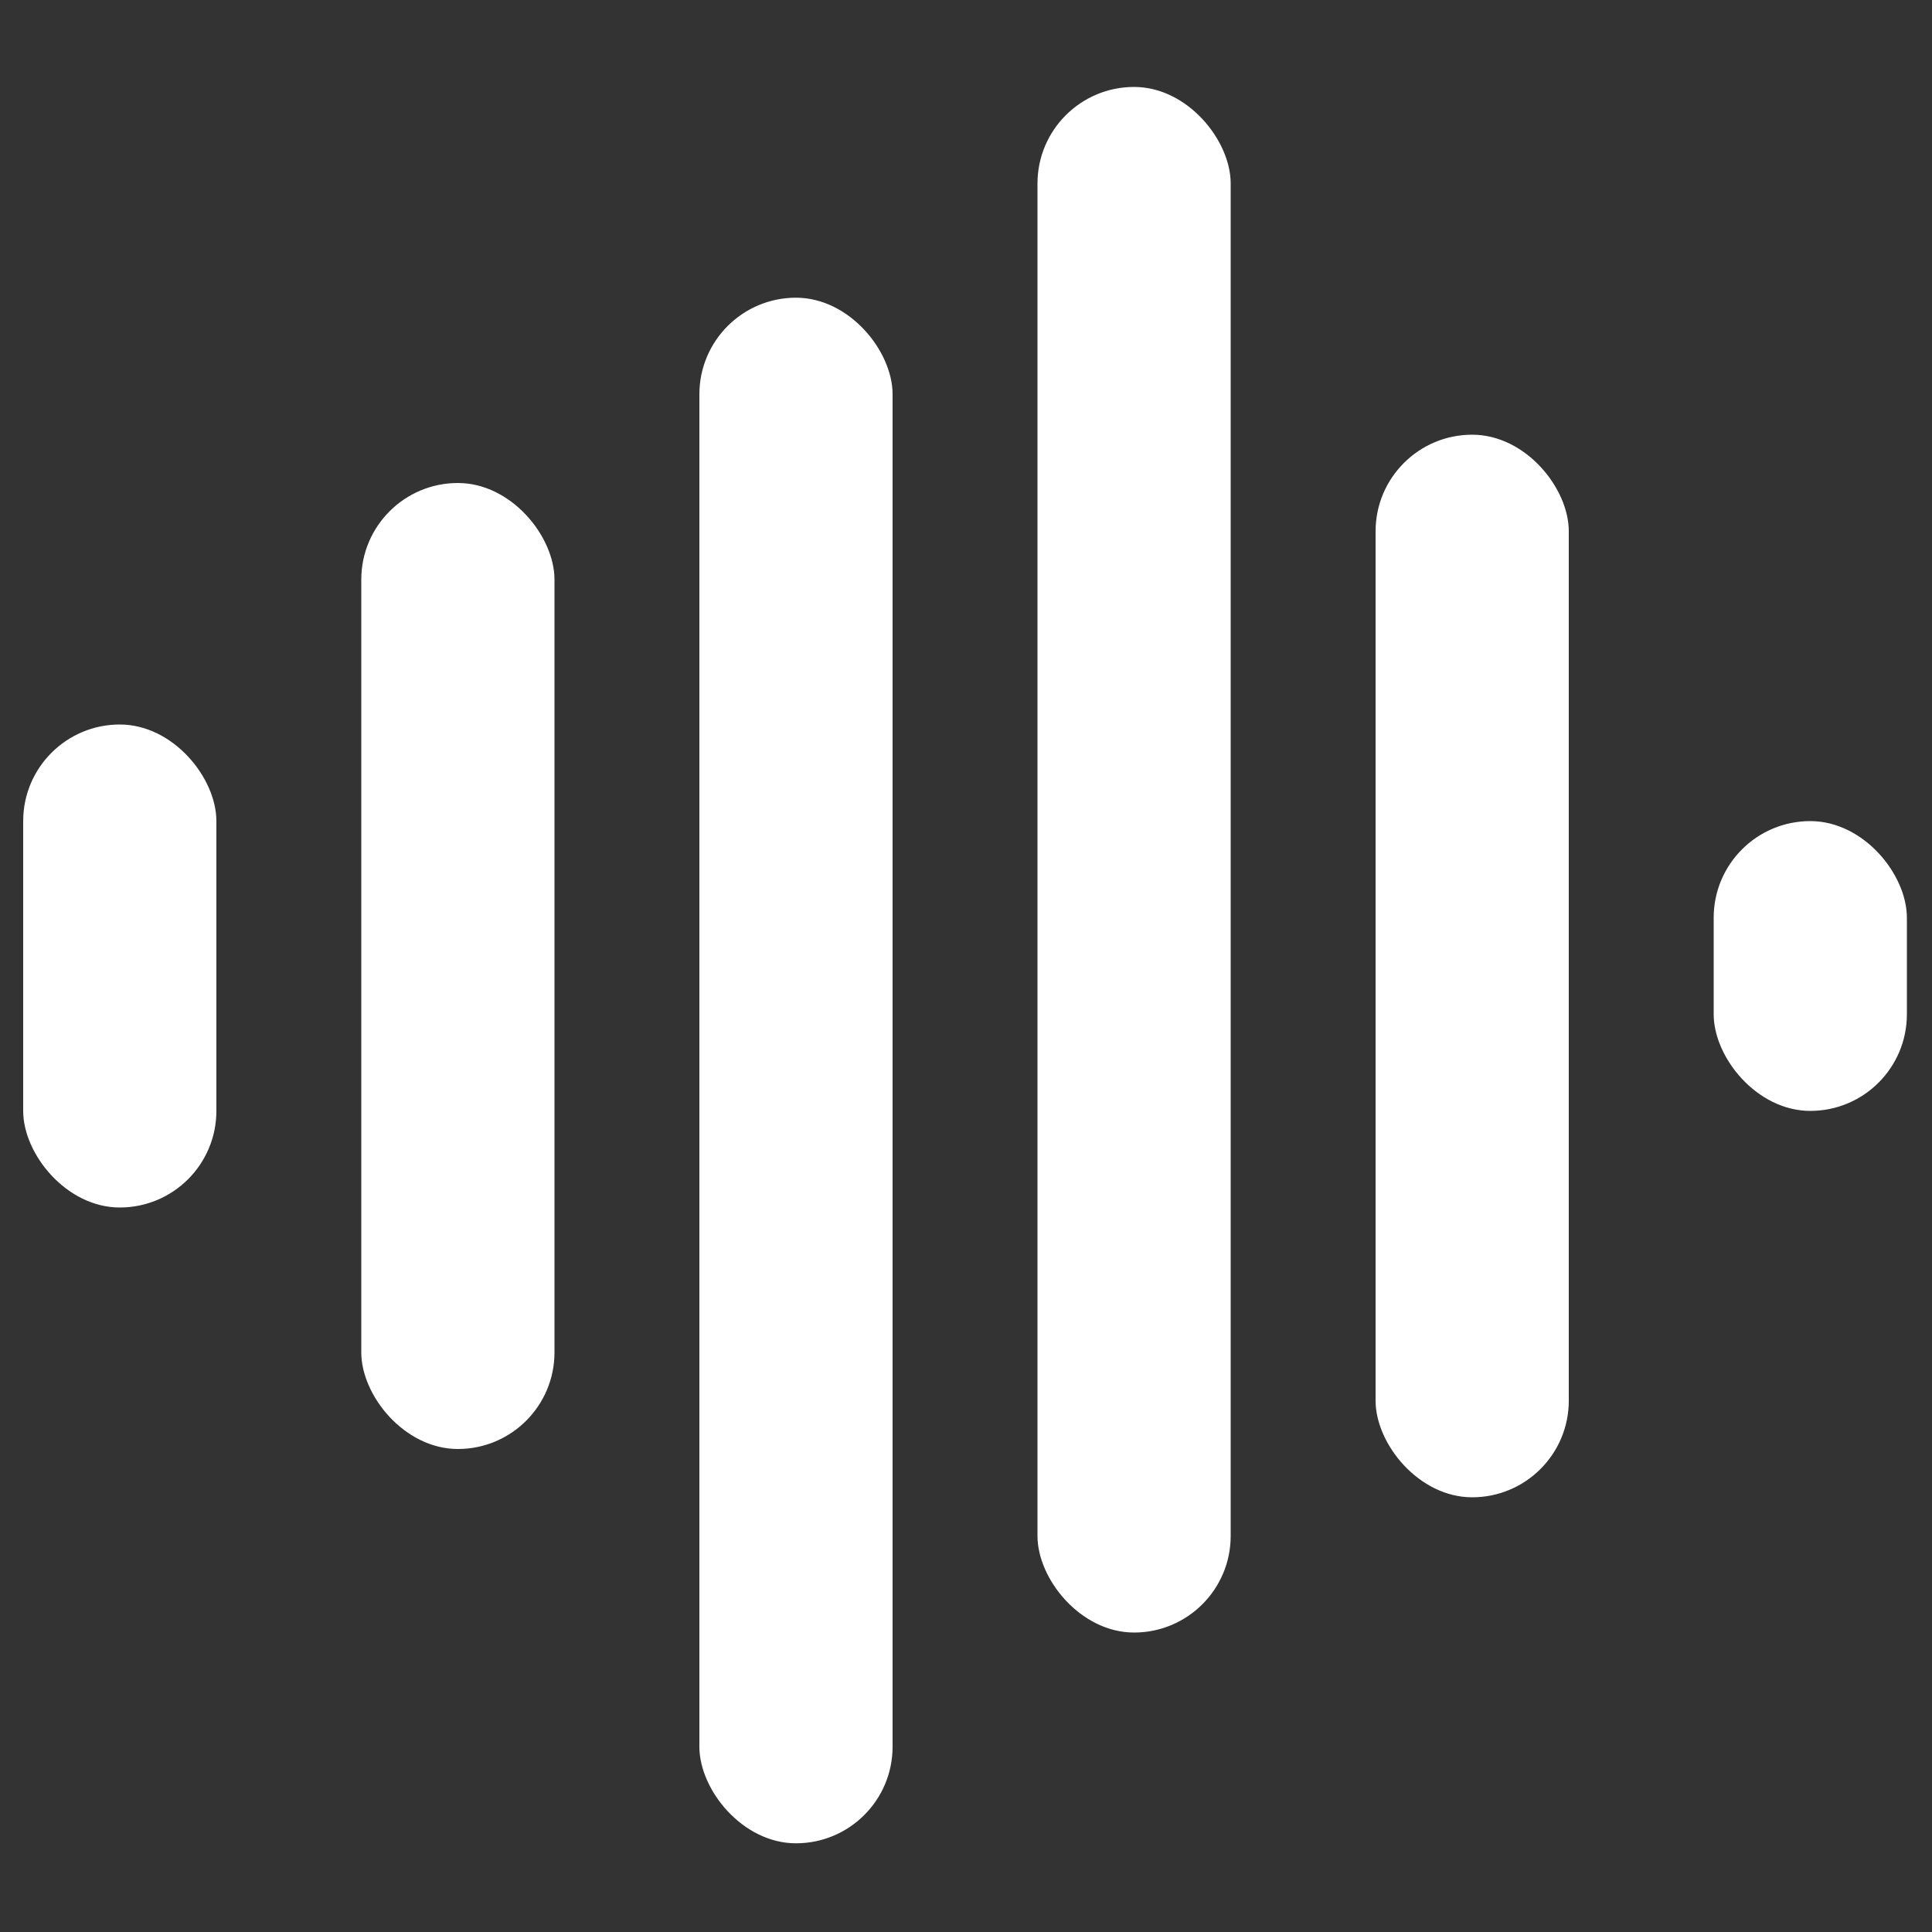 <svg width="1000" height="1000" viewBox="0 0 1000 1000" fill="none" xmlns="http://www.w3.org/2000/svg">
<rect x="0" y="0" width="1000" height="1000" fill="#333333" stroke="none"/>
<rect x="887" y="425" width="100" height="150" rx="50" fill="#FFFFFF"/>
<rect x="712" y="225" width="100" height="550" rx="50" fill="#FFFFFF"/>
<rect x="537" y="45" width="100" height="800" rx="50" fill="#FFFFFF"/>
<rect x="462" y="954.091" width="100" height="800" rx="50" transform="rotate(-180 462 954.091)" fill="#FFFFFF"/>
<rect x="287" y="750" width="100" height="500" rx="50" transform="rotate(-180 287 750)" fill="#FFFFFF"/>
<rect x="112" y="625" width="100" height="250" rx="50" transform="rotate(-180 112 625)" fill="#FFFFFF"/>
</svg>
